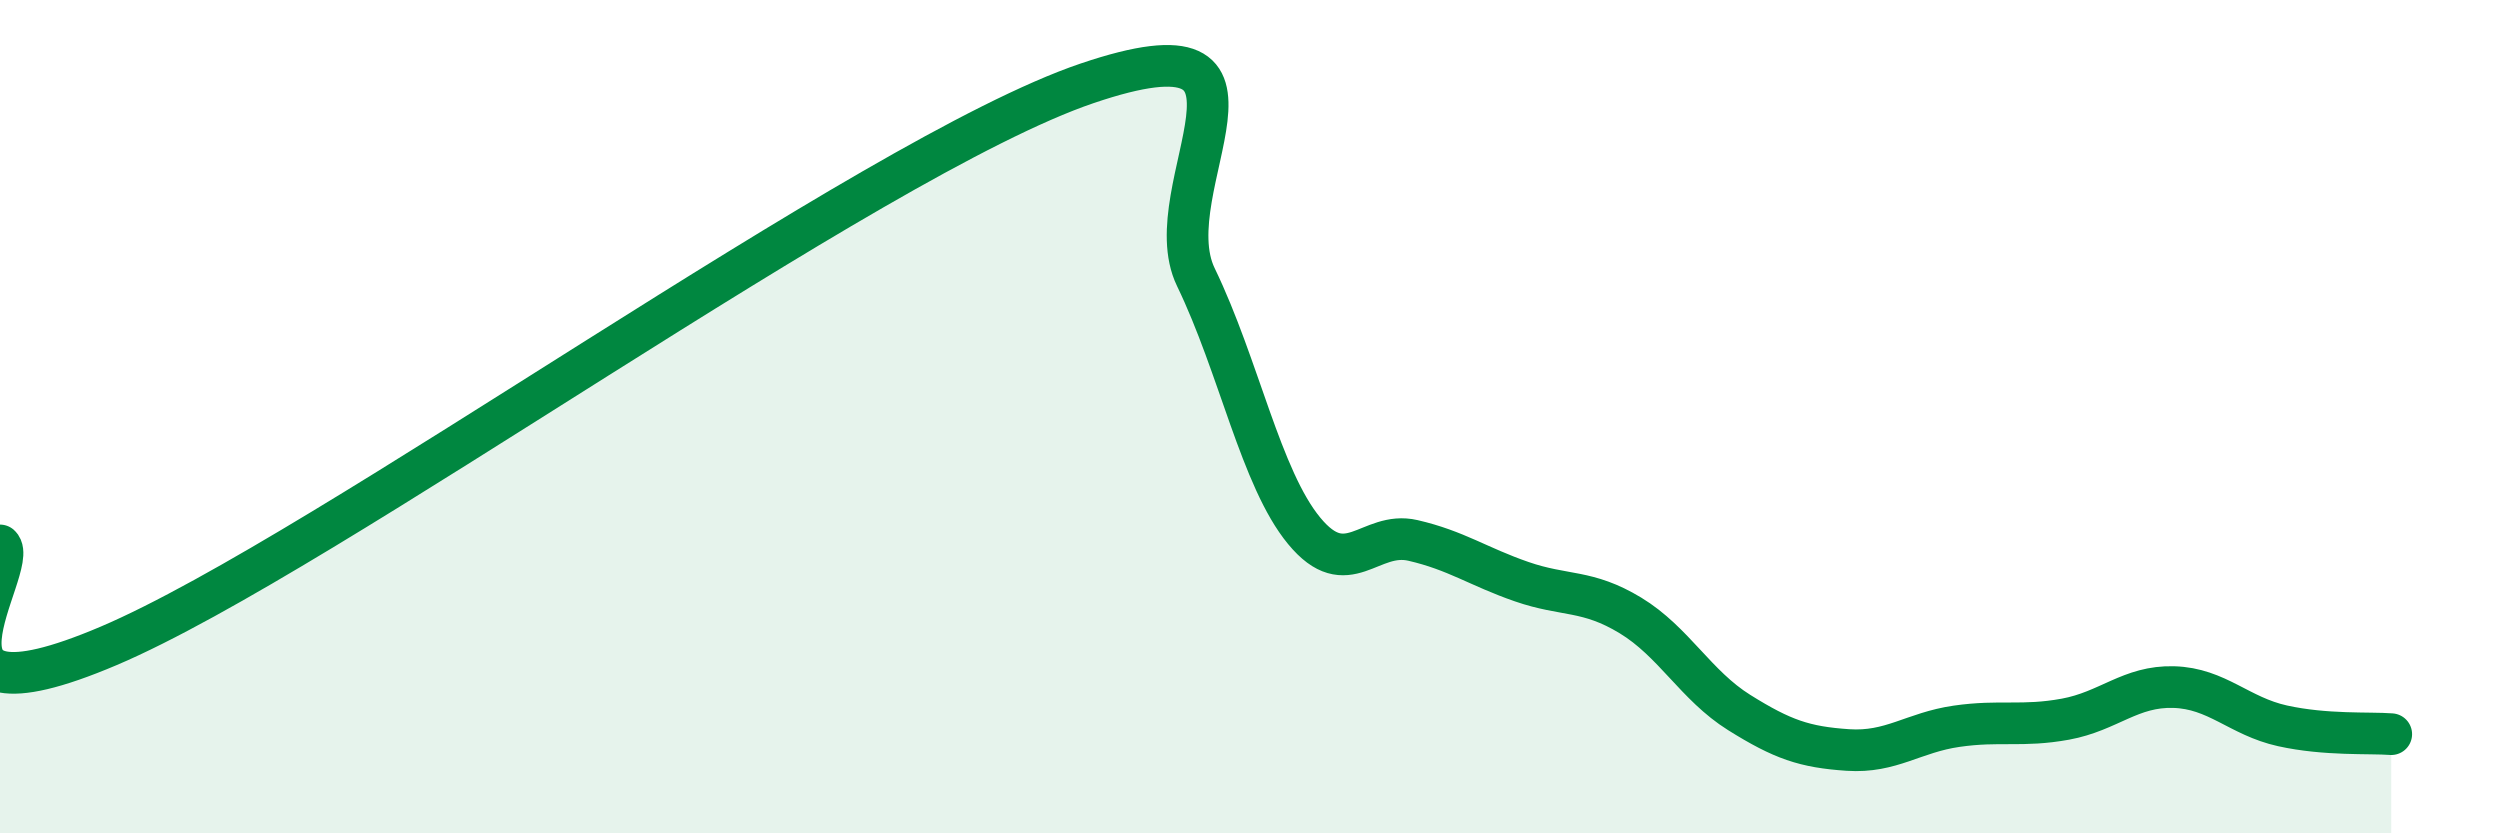 
    <svg width="60" height="20" viewBox="0 0 60 20" xmlns="http://www.w3.org/2000/svg">
      <path
        d="M 0,13.09 C 0.52,13.57 -2.61,17.72 2.61,15.5 C 7.83,13.28 20.87,3.77 26.09,2 C 31.31,0.23 27.66,4.5 28.7,6.65 C 29.74,8.8 30.26,11.48 31.3,12.74 C 32.34,14 32.87,12.73 33.91,12.97 C 34.95,13.21 35.48,13.6 36.52,13.96 C 37.56,14.32 38.09,14.14 39.13,14.77 C 40.17,15.4 40.7,16.45 41.74,17.1 C 42.78,17.75 43.31,17.93 44.35,18 C 45.39,18.07 45.92,17.58 46.96,17.43 C 48,17.28 48.53,17.45 49.57,17.26 C 50.61,17.07 51.13,16.46 52.17,16.49 C 53.21,16.52 53.74,17.19 54.78,17.42 C 55.82,17.65 56.87,17.58 57.39,17.62L57.39 20L0 20Z"
        fill="#008740"
        opacity="0.1"
        stroke-linecap="round"
        stroke-linejoin="round"
      />
      <path
        d="M 0,13.09 C 0.52,13.57 -2.61,17.72 2.61,15.5 C 7.83,13.28 20.87,3.77 26.09,2 C 31.31,0.23 27.66,4.5 28.7,6.65 C 29.74,8.8 30.26,11.48 31.3,12.74 C 32.34,14 32.87,12.73 33.91,12.97 C 34.95,13.21 35.48,13.6 36.52,13.96 C 37.56,14.32 38.09,14.14 39.13,14.77 C 40.17,15.4 40.7,16.45 41.74,17.1 C 42.78,17.75 43.31,17.93 44.35,18 C 45.39,18.07 45.92,17.58 46.96,17.43 C 48,17.28 48.53,17.45 49.57,17.26 C 50.61,17.07 51.13,16.46 52.17,16.49 C 53.21,16.52 53.74,17.19 54.78,17.42 C 55.82,17.65 56.87,17.58 57.39,17.62"
        stroke="#008740"
        stroke-width="1"
        fill="none"
        stroke-linecap="round"
        stroke-linejoin="round"
      />
    </svg>
  
